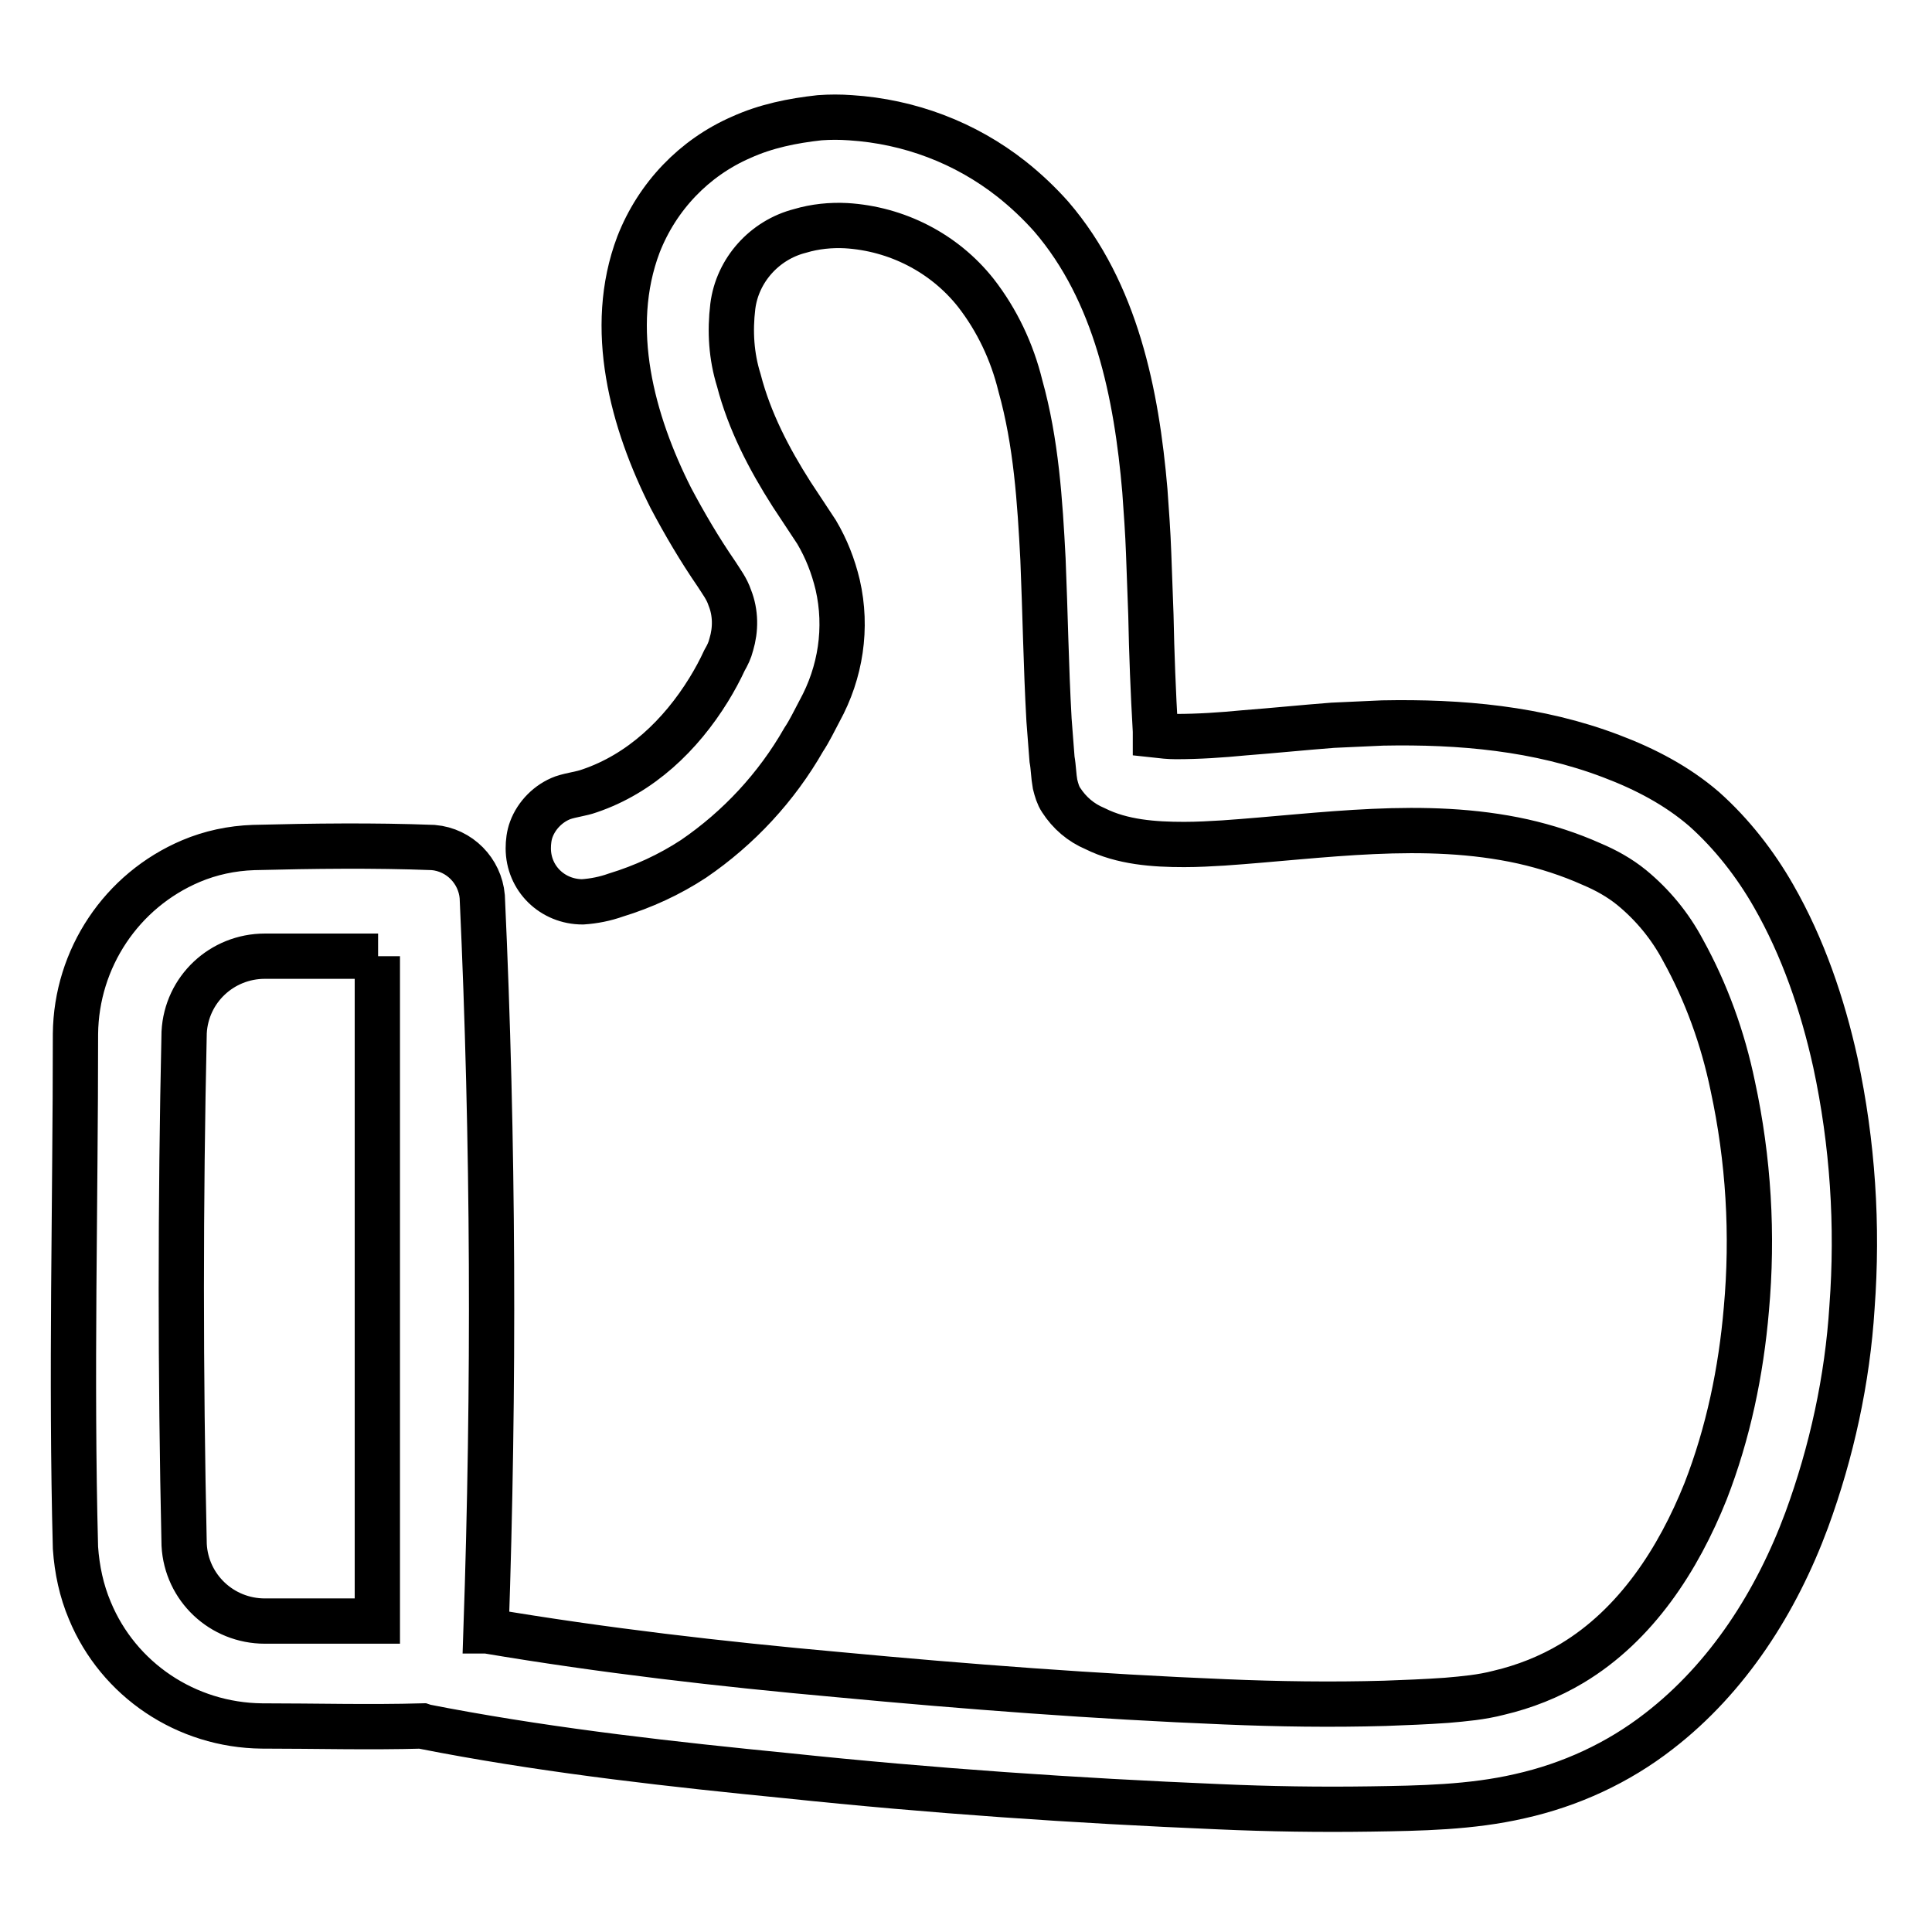 <?xml version="1.0" encoding="utf-8"?>
<!-- Svg Vector Icons : http://www.onlinewebfonts.com/icon -->
<!DOCTYPE svg PUBLIC "-//W3C//DTD SVG 1.1//EN" "http://www.w3.org/Graphics/SVG/1.1/DTD/svg11.dtd">
<svg version="1.1" xmlns="http://www.w3.org/2000/svg" xmlns:xlink="http://www.w3.org/1999/xlink" x="0px" y="0px" viewBox="0 0 256 256" enable-background="new 0 0 256 256" xml:space="preserve">
<g> <path stroke-width="6" fill-opacity="0" stroke="#000000"  d="M64.4,216.1l0.1,0c15.4,2.6,31,4.4,46.6,5.8c17,1.6,34.1,2.9,51.2,3.6c7.1,0.3,14.1,0.4,21.2,0.2 c2.7-0.1,5.4-0.2,8.2-0.4c2.3-0.2,4.6-0.4,6.9-1c3.4-0.8,6.7-2.1,9.7-3.9c8.5-5.1,14.1-13.8,17.7-22.8c3-7.7,4.7-15.9,5.4-24.1 c0.9-9.9,0.3-19.9-1.8-29.6c-1.3-6.3-3.5-12.4-6.6-18c-1.7-3.2-4-6-6.8-8.3c-1.6-1.3-3.4-2.3-5.3-3.1c-2.9-1.3-6-2.3-9.1-3 c-13.1-2.9-26.6-0.7-39.7,0.2c-1.7,0.1-3.4,0.2-5.2,0.2c-4,0-8.2-0.3-11.8-2.1c-1.9-0.8-3.4-2.1-4.5-3.8c-0.4-0.6-0.6-1.3-0.8-2.1 c-0.2-1.1-0.2-2.2-0.4-3.3c-0.2-2.6-0.2-2.6-0.4-5.2c-0.4-7.1-0.5-14.2-0.8-21.3c-0.4-7.7-0.9-15.5-3-23c-1.1-4.5-3.1-8.7-5.9-12.3 c-4.2-5.3-10.5-8.5-17.2-8.9c-2-0.1-4.1,0.1-6.1,0.7c-4.7,1.2-8.3,5.2-8.9,10c-0.4,3.3-0.2,6.6,0.8,9.8c1.4,5.4,4,10.4,7,15.1 c1.1,1.7,2.2,3.3,3.3,5c1.3,2.2,2.2,4.5,2.8,7c1.3,5.7,0.4,11.6-2.4,16.7c-0.7,1.3-1.3,2.6-2.1,3.8c-3.6,6.3-8.6,11.7-14.6,15.8 c-3.2,2.1-6.7,3.7-10.3,4.8c-1.4,0.5-2.9,0.8-4.4,0.9c-4,0-7.2-3.1-7.2-7.1c0-0.8,0.1-1.7,0.4-2.5c0.7-1.9,2.3-3.5,4.2-4.2 c1.2-0.4,2.4-0.5,3.5-0.9c6.8-2.3,12.1-7.4,15.8-13.4c0.8-1.3,1.5-2.6,2.1-3.9c0.4-0.7,0.7-1.3,0.9-2.1c0.6-2,0.6-4.2-0.2-6.2 c-0.4-1.2-1.1-2.1-1.8-3.2c-2.2-3.2-4.2-6.6-6-10c-5.1-10.1-8.5-22.5-4.3-33.6c2.5-6.4,7.4-11.5,13.6-14.2 c3.3-1.5,6.8-2.2,10.4-2.6c1.4-0.1,2.7-0.1,4.1,0c7.8,0.5,15.2,3.3,21.3,8.1c1.9,1.5,3.7,3.2,5.3,5c8.6,10,11.3,23.5,12.4,36.3 c0.2,2.8,0.4,5.5,0.5,8.3c0.1,2.8,0.2,5.3,0.3,8.2c0.1,5.1,0.3,10.2,0.6,15.4l0,0.5c0.9,0.1,1.8,0.2,2.7,0.2c3,0,6-0.2,9.1-0.5 c3.9-0.3,7.8-0.7,11.7-1c2.2-0.1,4.4-0.2,6.6-0.3c10.3-0.2,20.6,0.7,30.3,4.4c4.5,1.7,8.7,3.9,12.3,7c3.7,3.3,6.8,7.3,9.2,11.5 c3.9,6.8,6.5,14.4,8.2,22.1c2.3,10.7,3,21.6,2.2,32.4c-0.6,9.6-2.7,19.2-6,28.2c-4,10.8-10.4,20.9-19.6,28 c-5.4,4.2-11.7,7.1-18.4,8.6c-6.5,1.5-13.2,1.6-19.8,1.7c-6.7,0.1-13.4,0-20.1-0.3c-19.1-0.8-38.1-2.1-57.1-4.1 c-15.2-1.5-30.5-3.2-45.5-6l-2.6-0.5l-0.3-0.1c-7.1,0.2-14.2,0-21.3,0c-10-0.1-19-6.1-22.8-15.3c-1.1-2.6-1.7-5.4-1.9-8.3 c-0.6-22.7,0-45.4,0-68.1c0.1-10,6.1-19,15.3-22.9c2.6-1.1,5.4-1.7,8.3-1.8c7.9-0.2,15.9-0.3,23.8,0c3.5,0.3,6.2,3.1,6.5,6.5 C65.4,151.4,65.5,183.8,64.4,216.1z M50.1,126.7H35.1c-5.7,0-10.4,4.4-10.7,10.1c-0.5,22.6-0.5,45.2,0,67.9 c0.3,5.7,5,10.1,10.7,10.1h14.9V126.7z"/></g>
</svg>
